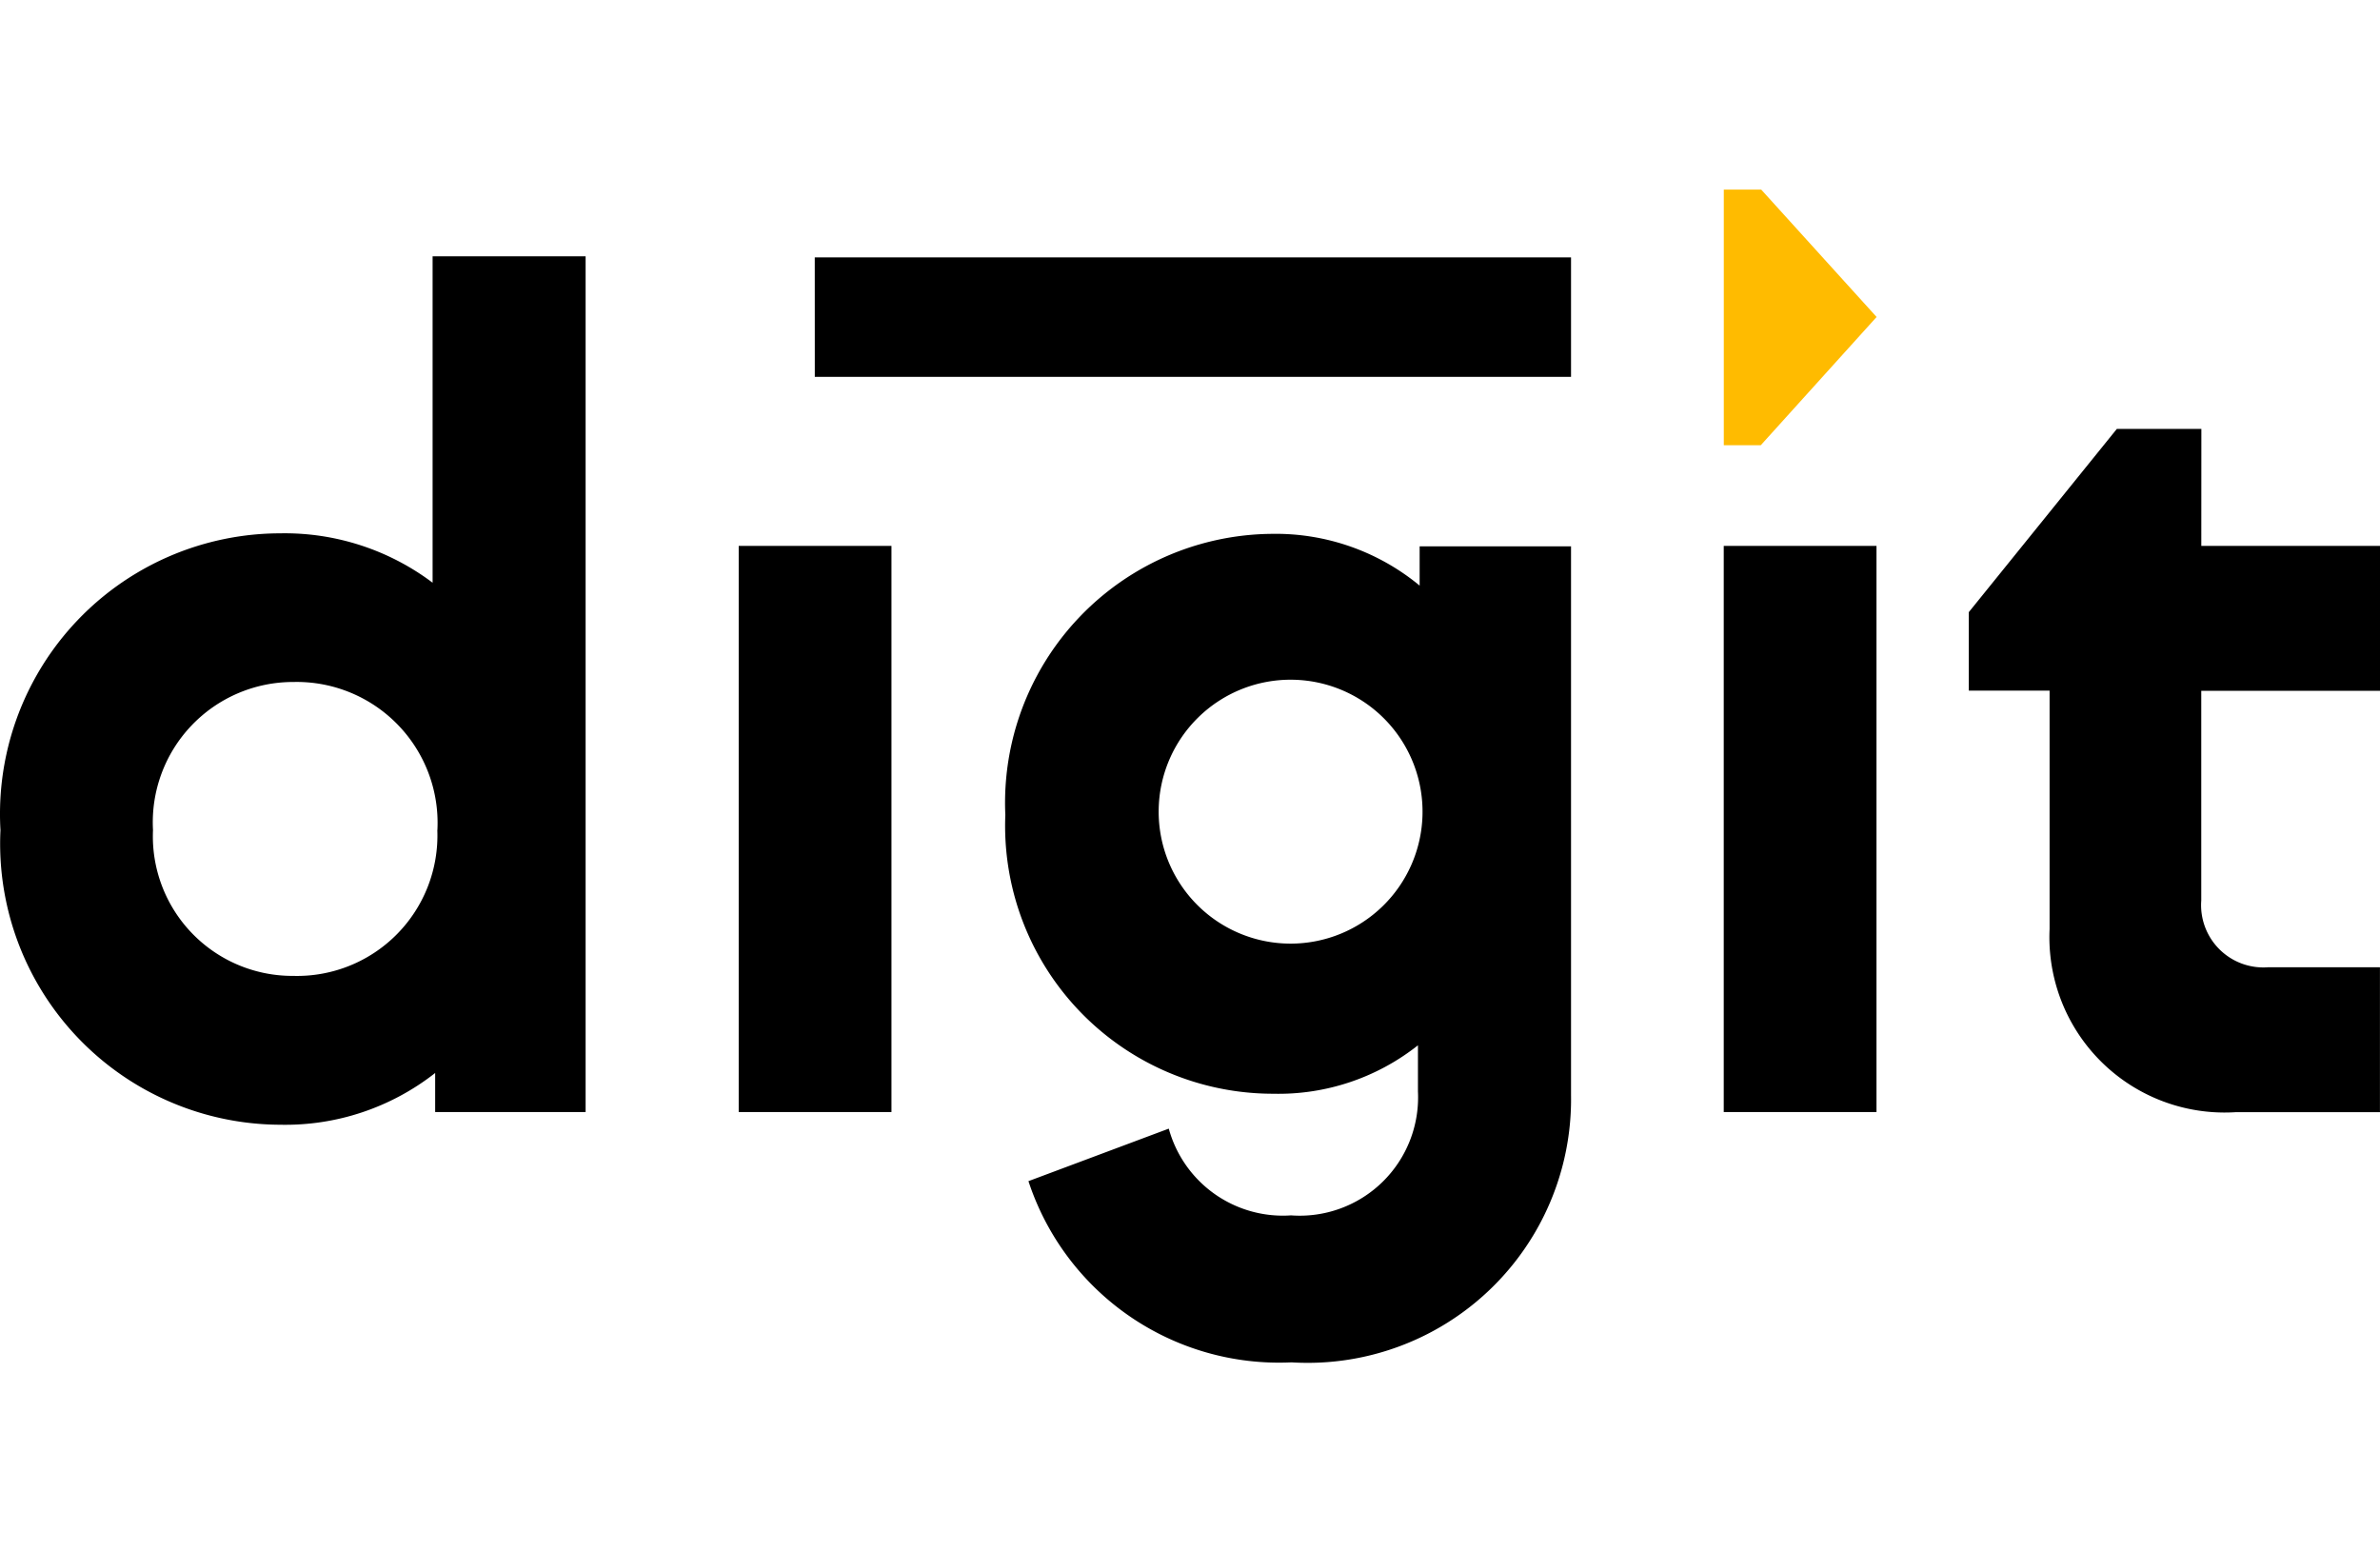 <svg xmlns="http://www.w3.org/2000/svg" xmlns:xlink="http://www.w3.org/1999/xlink" width="184" height="120" viewBox="0 0 184 120">
  <defs>
    <clipPath id="clip-Go_Digit">
      <rect width="184" height="120"/>
    </clipPath>
  </defs>
  <g id="Go_Digit" data-name="Go Digit" clip-path="url(#clip-Go_Digit)">
    <g id="digit-insurance-seeklogo" transform="translate(0.01 14.655)">
      <path id="Path_76" data-name="Path 76" d="M45.264,1.406V67.552H33.633v-3.02a18.747,18.747,0,0,1-11.983,4A21.727,21.727,0,0,1,.026,45.759,21.69,21.69,0,0,1,21.643,22.817a19.011,19.011,0,0,1,11.792,3.817V1.406ZM33.806,45.756A10.893,10.893,0,0,0,22.675,34.308,10.849,10.849,0,0,0,11.818,45.759,10.79,10.79,0,0,0,22.667,57.026,10.852,10.852,0,0,0,33.8,45.759M57.1,23.786H68.91V67.549H57.1Zm64.348,0V66.26A20.369,20.369,0,0,1,99.835,86.9,20.387,20.387,0,0,1,79.5,72.892l10.849-4.059a9.15,9.15,0,0,0,9.454,6.705,9.15,9.15,0,0,0,9.81-9.579V62.392a17.371,17.371,0,0,1-11.2,3.744,20.714,20.714,0,0,1-20.7-21.551A20.791,20.791,0,0,1,98.293,22.858a17.462,17.462,0,0,1,11.451,4V23.823h11.7v-.037Zm-11.484,20.82a10.2,10.2,0,1,0-10.2,9.926,10.2,10.2,0,0,0,10.2-9.926m23.29-20.817h11.81V67.549h-11.81Zm36.921,0H183.99v11.2H170.172V51.2a4.815,4.815,0,0,0,5.16,5.16h8.654v11.2H172.855A13.546,13.546,0,0,1,158.446,53.4V34.973H152.2V28.91l11.447-14.167h6.533ZM62.98,1.487h58.468v9.234H62.983Z" transform="translate(0 3.754)"/>
      <path id="Path_77" data-name="Path 77" d="M48.113,9.847,39.191,0H36.3V19.76h2.859Z" transform="translate(96.959)" fill="#fb0"/>
    </g>
  </g>
</svg>
